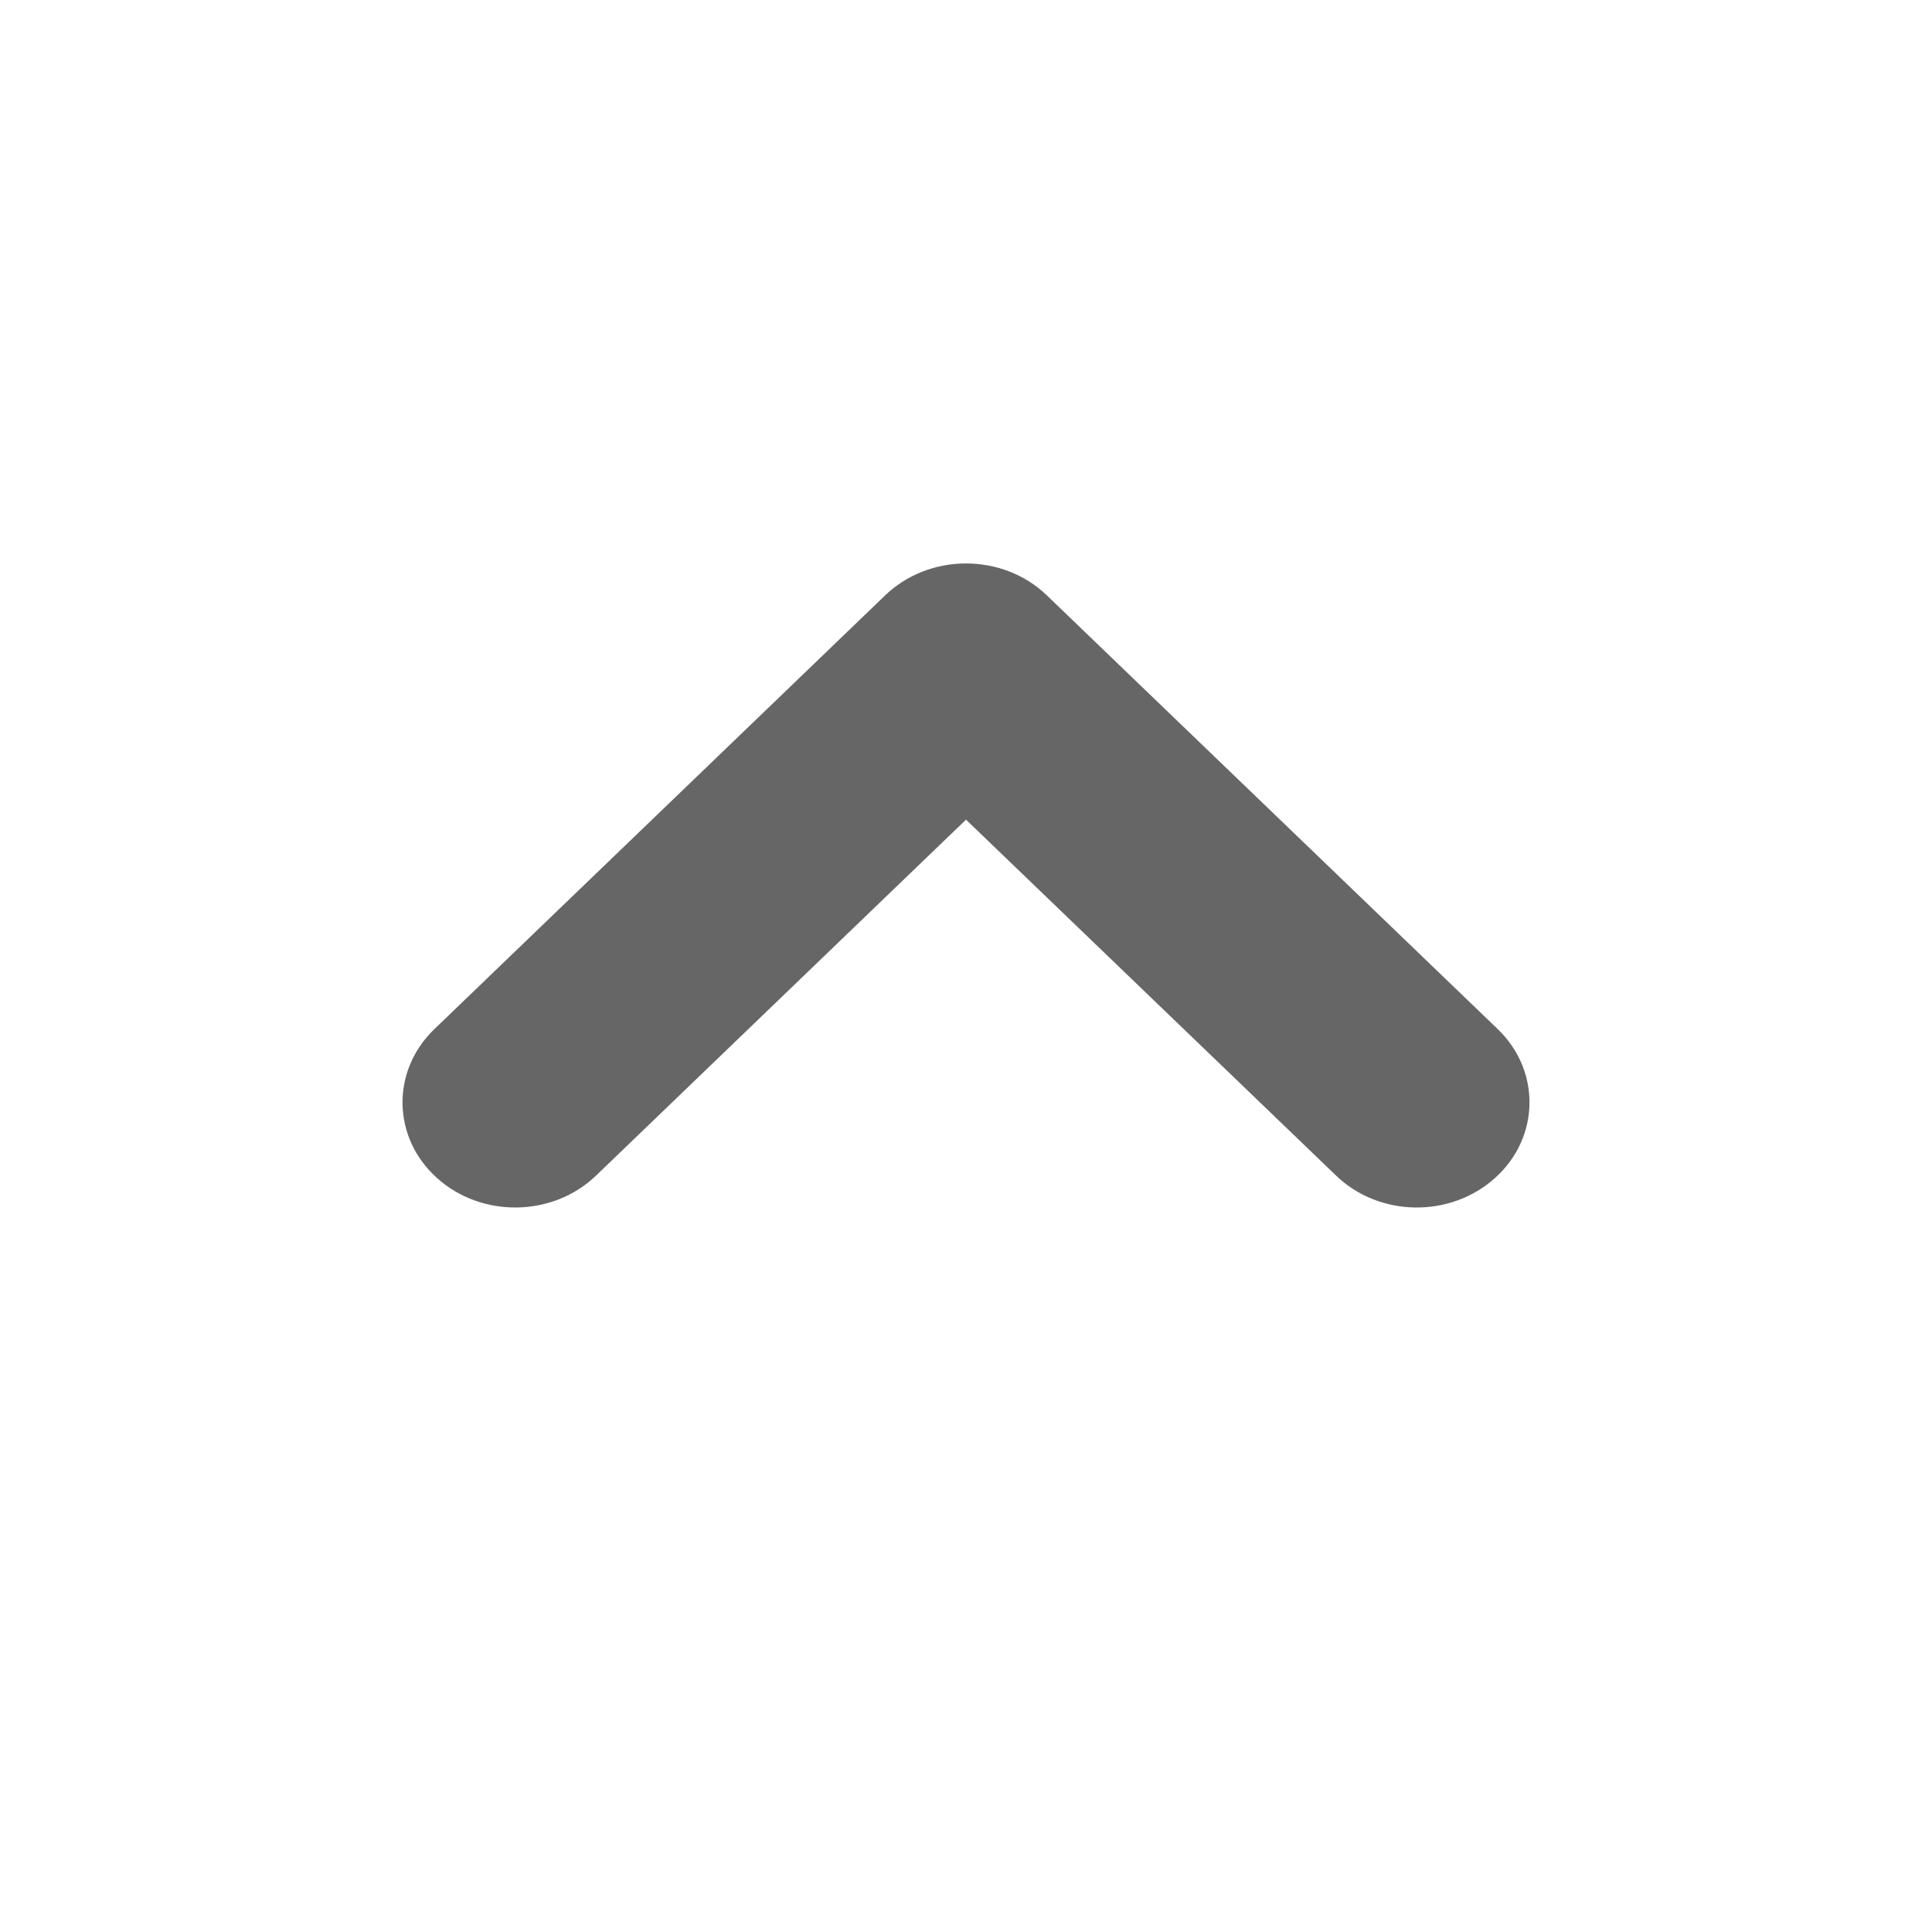 <svg xmlns="http://www.w3.org/2000/svg" width="16" height="16" viewBox="0 0 16 16" fill="none">
  <path fill-rule="evenodd" clip-rule="evenodd" d="M8 6.788L4.937 9.735C4.578 10.081 3.987 10.089 3.617 9.754C3.247 9.42 3.238 8.868 3.597 8.523L7.33 4.931C7.697 4.578 8.304 4.578 8.67 4.931L12.404 8.523C12.762 8.868 12.753 9.42 12.383 9.754C12.013 10.089 11.422 10.081 11.064 9.735L8 6.788Z" fill="#666666"/>
</svg>